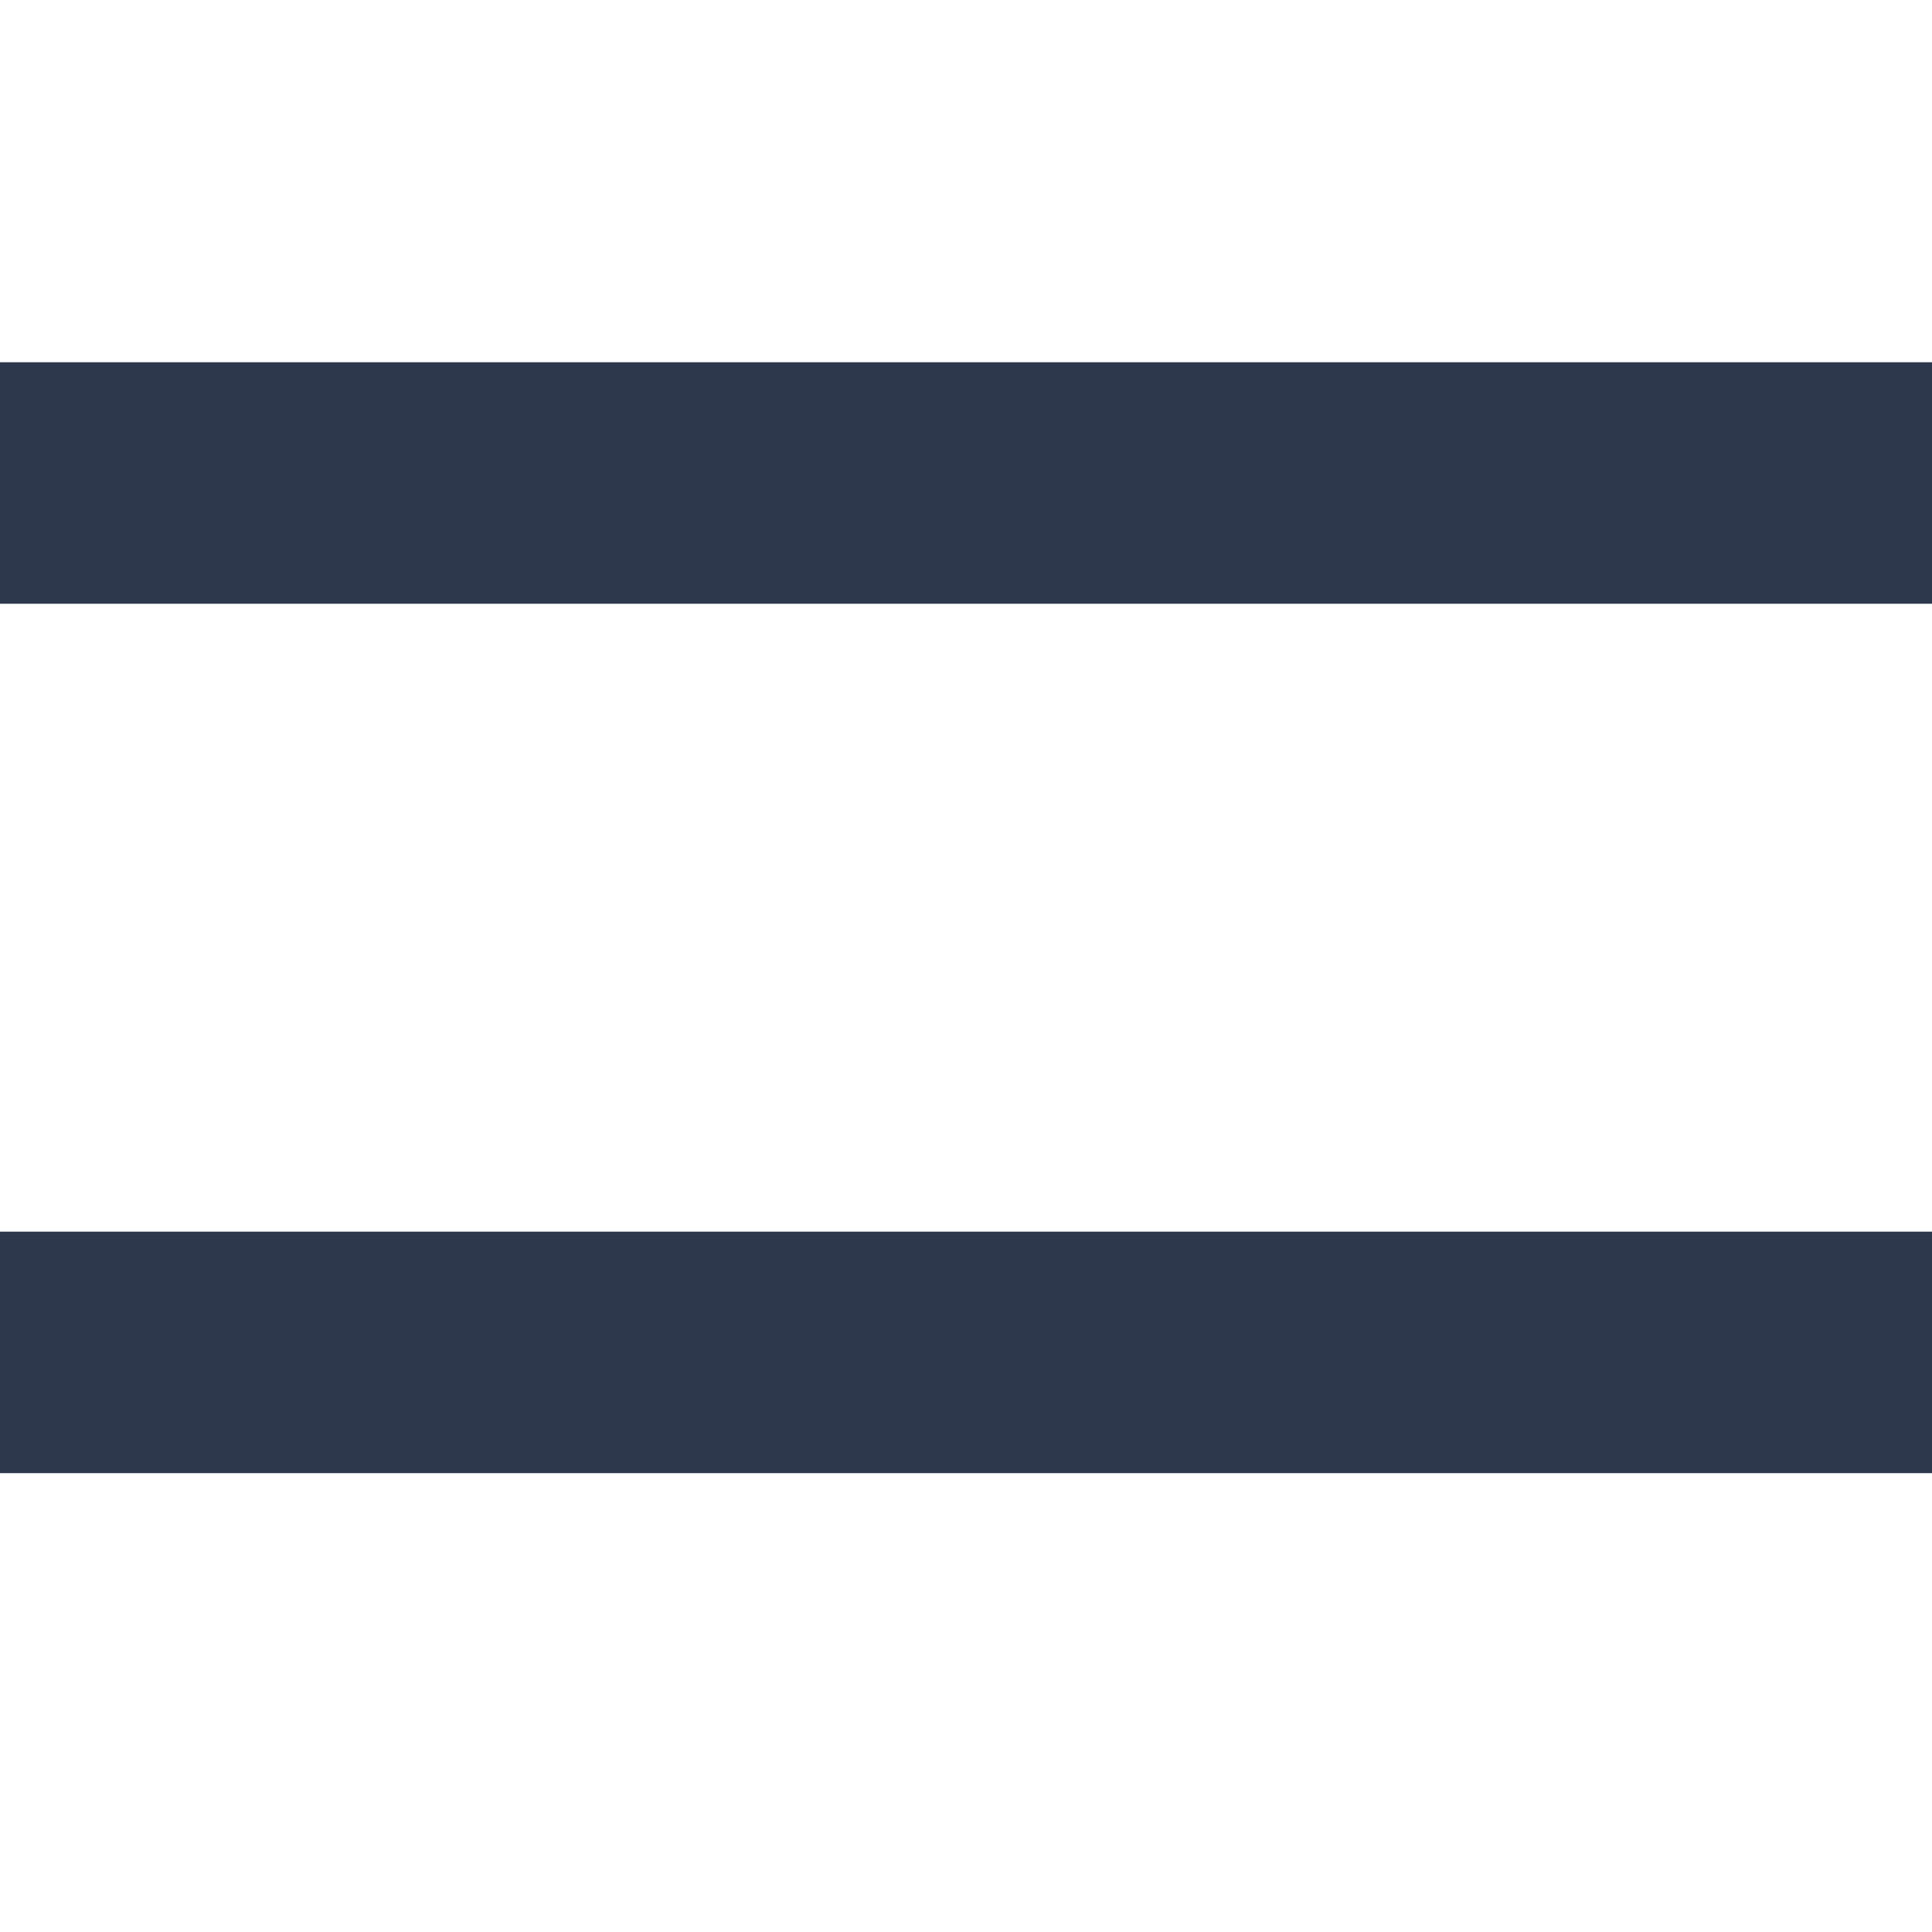 <svg width="16" height="16" viewBox="0 0 16 16" fill="none" xmlns="http://www.w3.org/2000/svg">
<path d="M0 4H16" stroke="#2D384D" stroke-width="2"/>
<path d="M0 11.2H16" stroke="#2D384D" stroke-width="2"/>
</svg>
